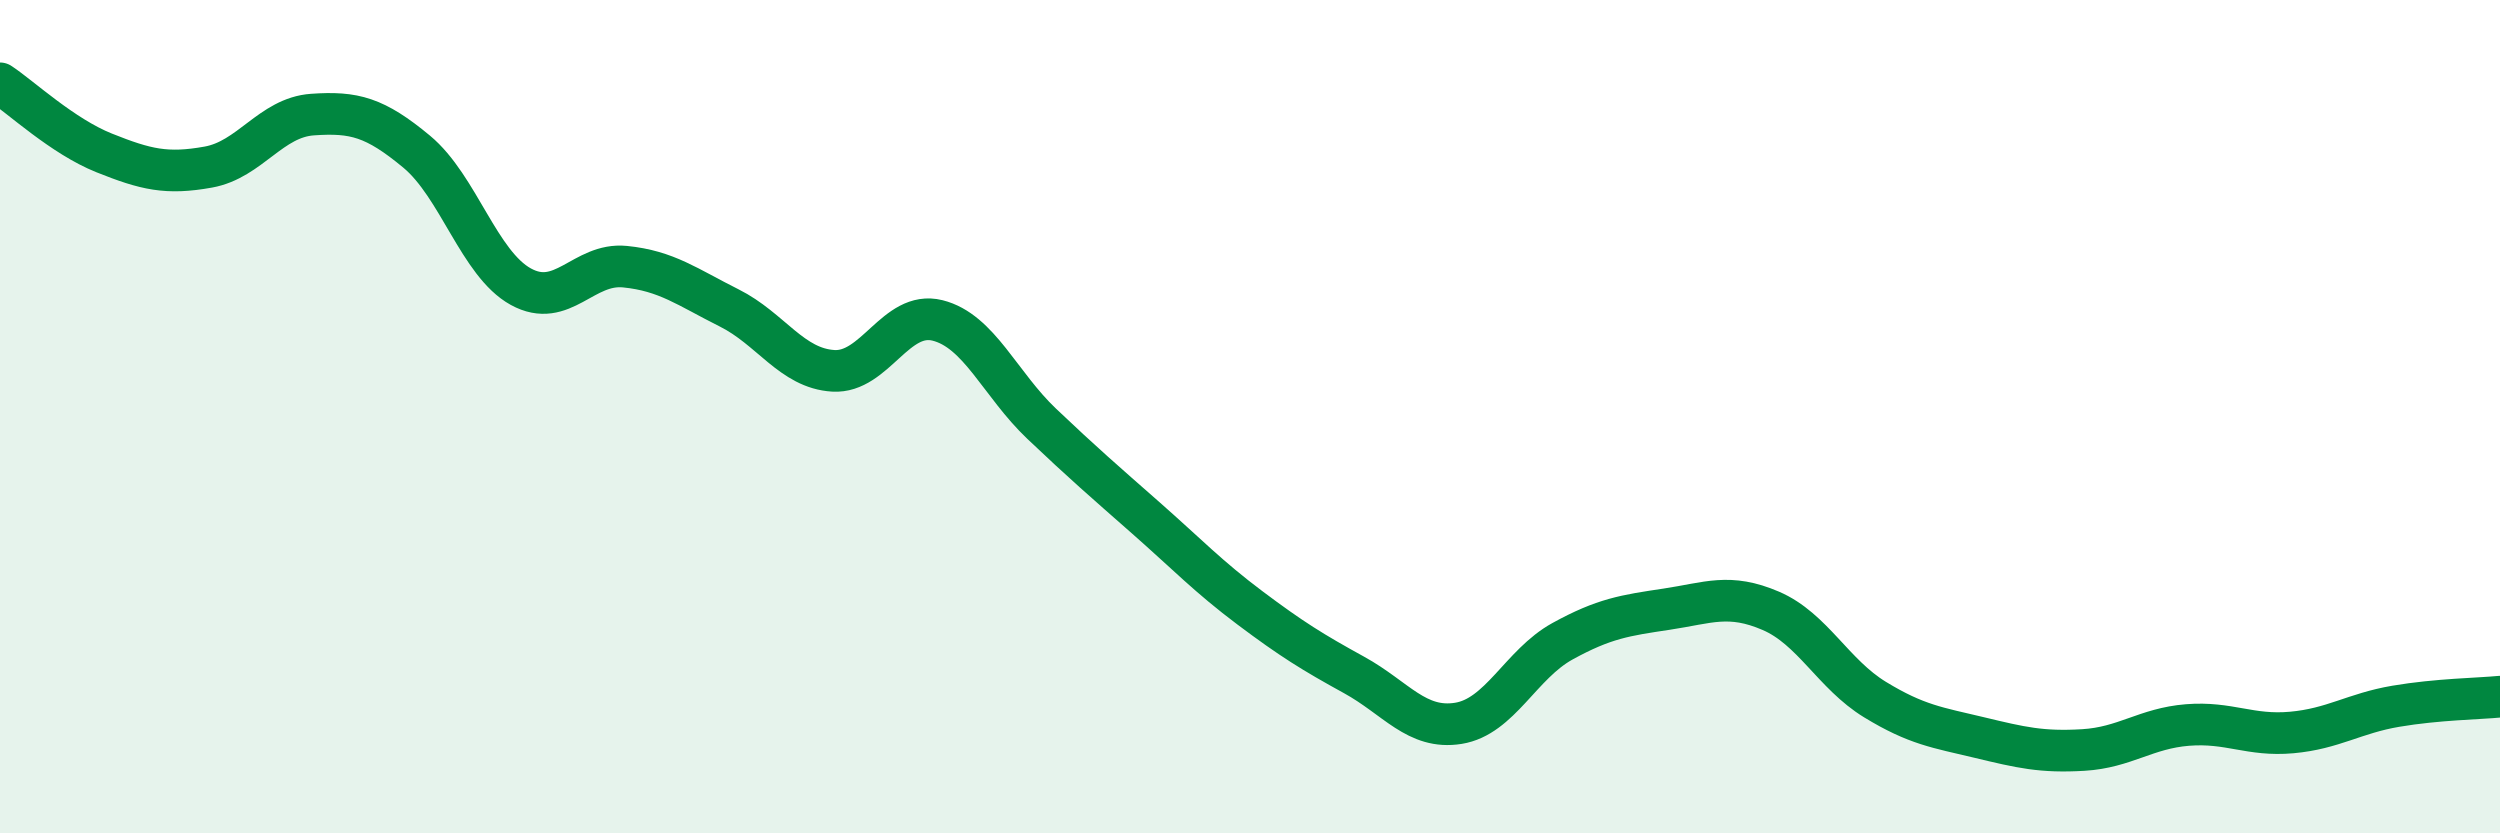 
    <svg width="60" height="20" viewBox="0 0 60 20" xmlns="http://www.w3.org/2000/svg">
      <path
        d="M 0,2 C 0.5,2.33 1.5,3.27 2.5,3.67 C 3.5,4.07 4,4.19 5,4.01 C 6,3.83 6.5,2.82 7.5,2.75 C 8.5,2.68 9,2.81 10,3.64 C 11,4.47 11.5,6.33 12.5,6.88 C 13.5,7.43 14,6.3 15,6.4 C 16,6.5 16.5,6.89 17.5,7.39 C 18.5,7.89 19,8.84 20,8.9 C 21,8.96 21.5,7.44 22.5,7.69 C 23.5,7.94 24,9.22 25,10.17 C 26,11.12 26.5,11.55 27.5,12.43 C 28.5,13.31 29,13.84 30,14.59 C 31,15.34 31.5,15.65 32.5,16.2 C 33.5,16.75 34,17.52 35,17.36 C 36,17.2 36.5,15.94 37.5,15.39 C 38.5,14.84 39,14.77 40,14.62 C 41,14.47 41.5,14.23 42.5,14.66 C 43.5,15.09 44,16.18 45,16.79 C 46,17.4 46.5,17.46 47.5,17.7 C 48.5,17.94 49,18.06 50,18 C 51,17.94 51.5,17.48 52.5,17.4 C 53.5,17.32 54,17.67 55,17.58 C 56,17.49 56.5,17.12 57.5,16.95 C 58.5,16.78 59.5,16.77 60,16.72L60 20L0 20Z"
        fill="#008740"
        opacity="0.1"
        stroke-linecap="round"
        stroke-linejoin="round"
      />
      <path
        d="M 0,2 C 0.5,2.33 1.5,3.27 2.5,3.67 C 3.5,4.07 4,4.19 5,4.01 C 6,3.83 6.5,2.82 7.5,2.75 C 8.5,2.68 9,2.81 10,3.64 C 11,4.47 11.5,6.33 12.5,6.88 C 13.5,7.43 14,6.3 15,6.4 C 16,6.5 16.5,6.89 17.5,7.39 C 18.5,7.89 19,8.84 20,8.9 C 21,8.96 21.5,7.44 22.5,7.69 C 23.5,7.94 24,9.22 25,10.17 C 26,11.12 26.5,11.55 27.5,12.43 C 28.5,13.31 29,13.84 30,14.59 C 31,15.34 31.5,15.65 32.5,16.2 C 33.5,16.75 34,17.52 35,17.36 C 36,17.2 36.5,15.94 37.5,15.39 C 38.5,14.84 39,14.77 40,14.62 C 41,14.47 41.5,14.23 42.5,14.66 C 43.5,15.09 44,16.18 45,16.79 C 46,17.4 46.5,17.46 47.5,17.7 C 48.5,17.94 49,18.06 50,18 C 51,17.94 51.5,17.48 52.5,17.4 C 53.5,17.32 54,17.67 55,17.58 C 56,17.49 56.5,17.12 57.5,16.95 C 58.5,16.78 59.5,16.77 60,16.72"
        stroke="#008740"
        stroke-width="1"
        fill="none"
        stroke-linecap="round"
        stroke-linejoin="round"
      />
    </svg>
  